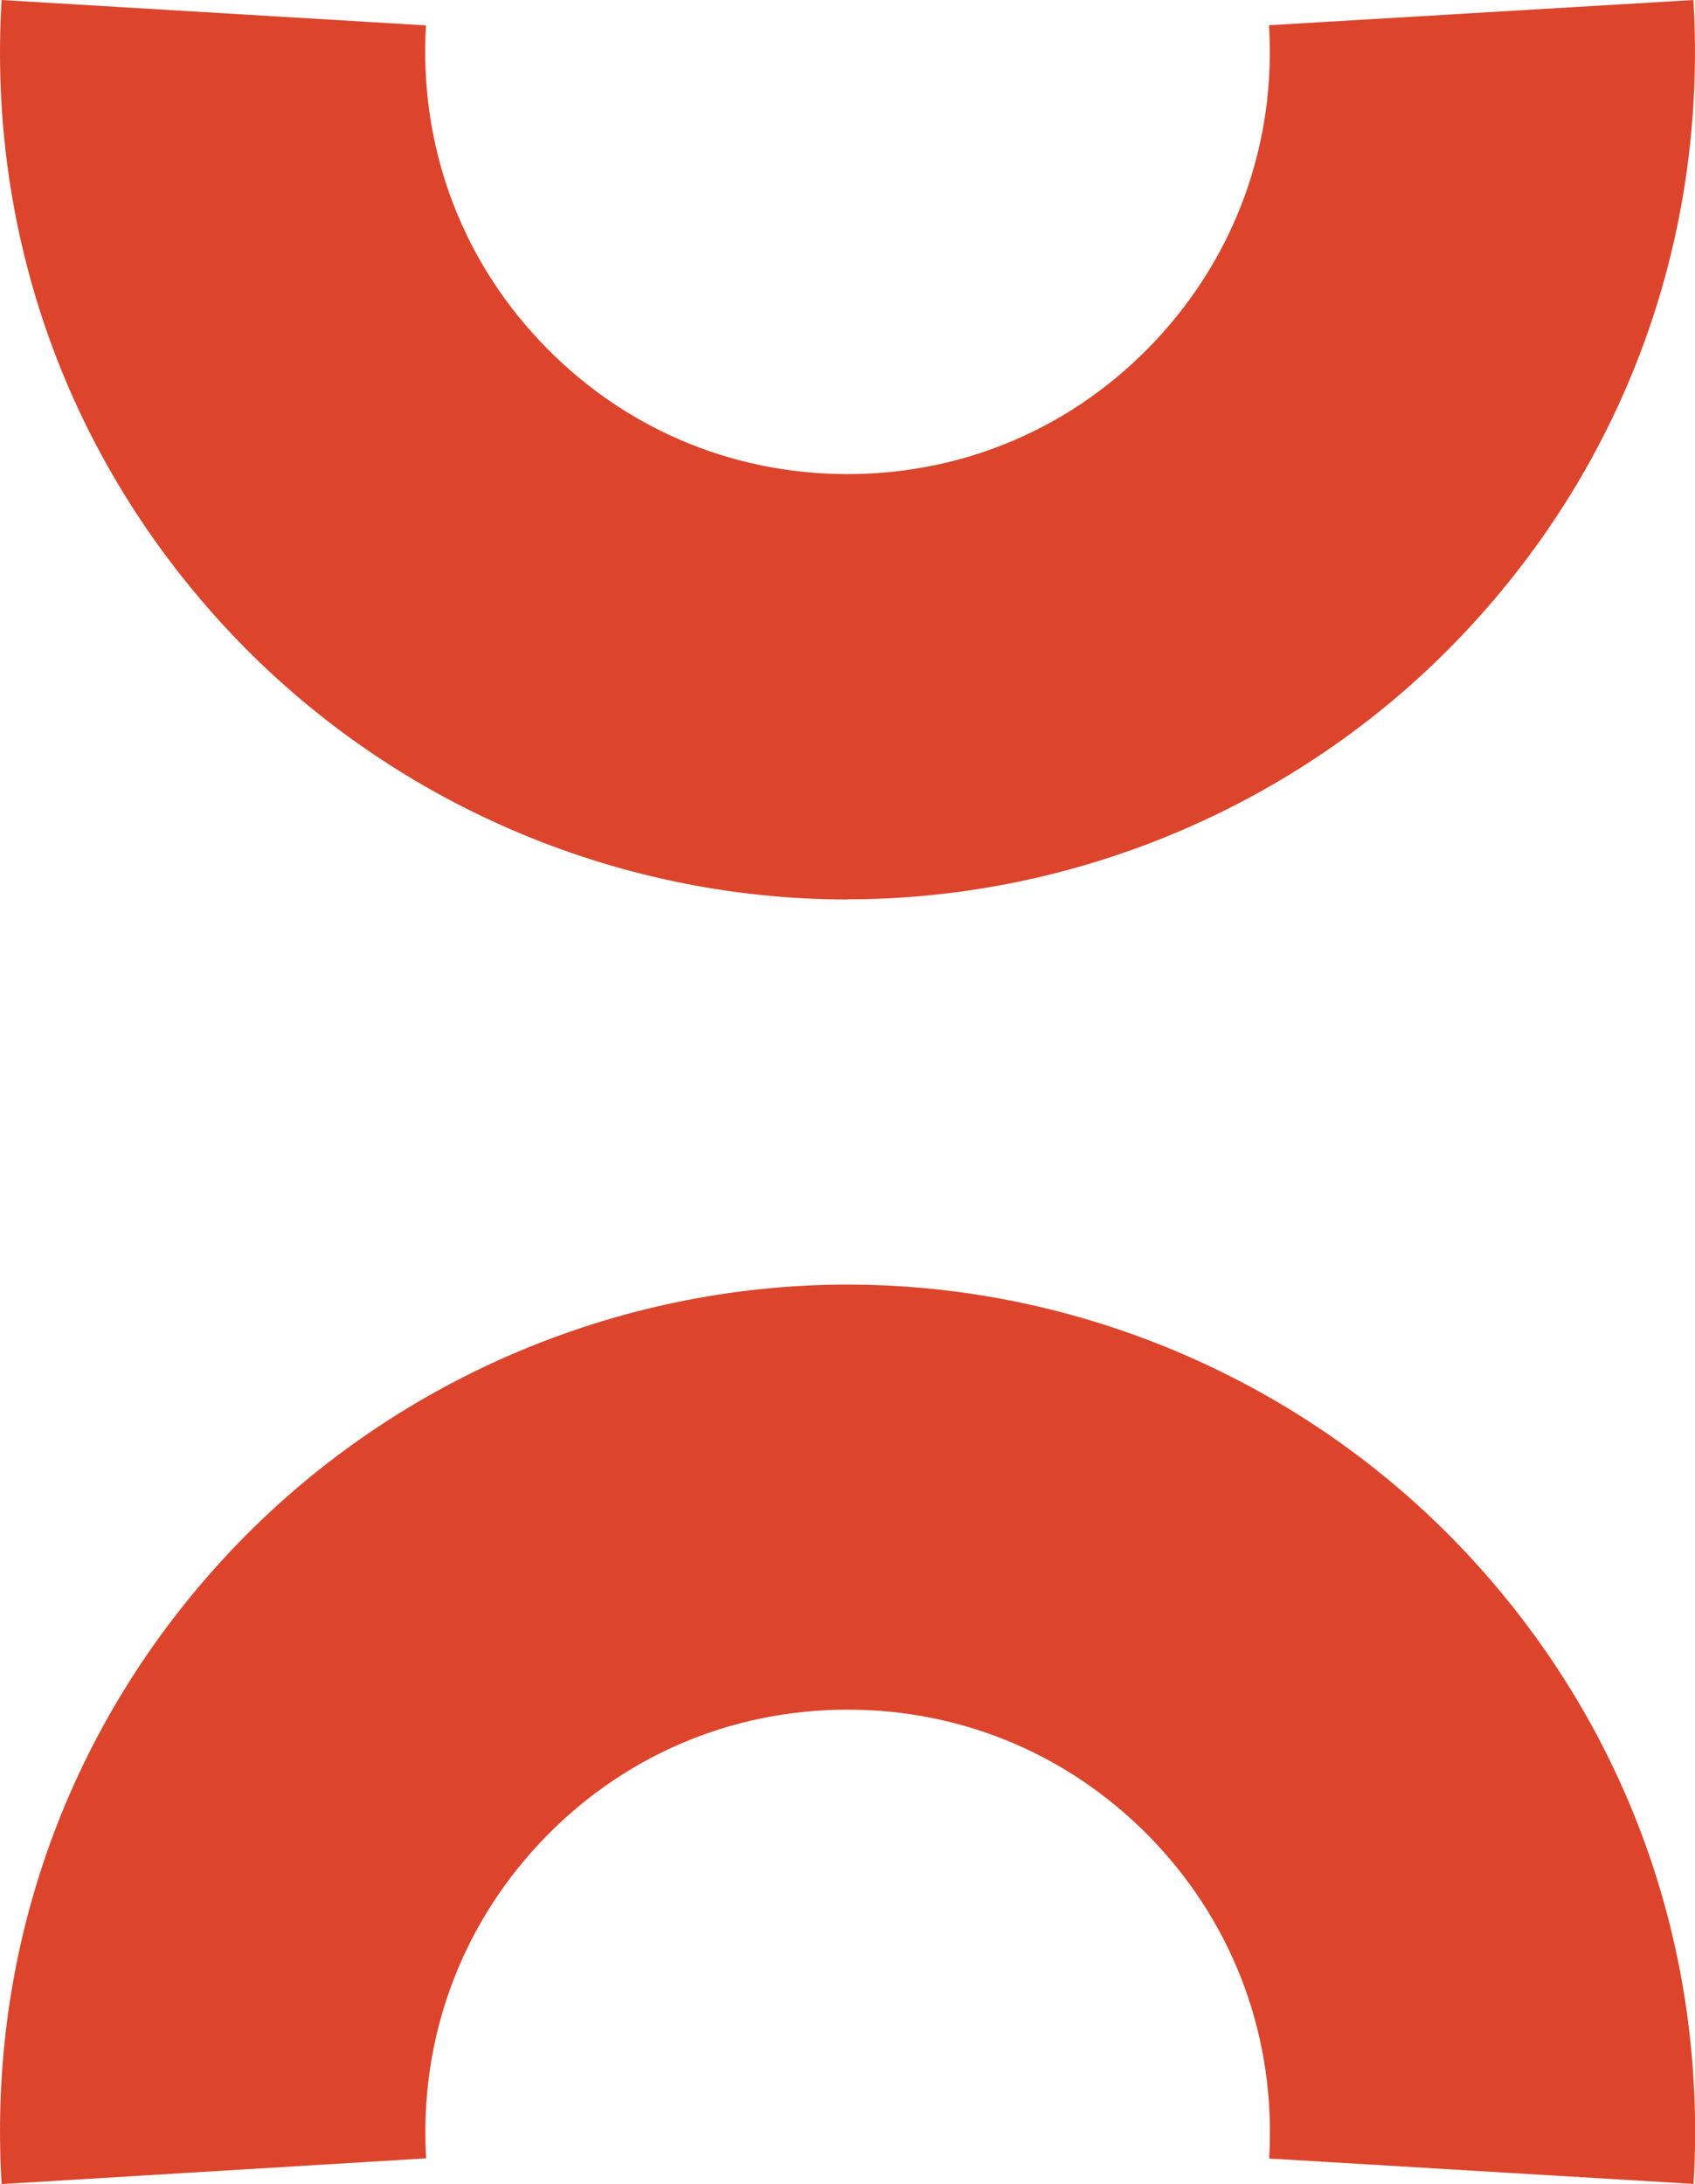 <svg xmlns="http://www.w3.org/2000/svg" id="Calque_2" viewBox="0 0 106.12 136.73"><defs><style>.cls-1{fill:#dc452c;}</style></defs><g id="Calque_1-2"><path class="cls-1" d="M53.06,56.31c-14.57,0-28.64-6.08-38.63-16.69C4.3,28.86-.79,14.79.1,0l26.57,1.59c-.44,7.39,2.09,14.42,7.14,19.77,5.05,5.36,11.89,8.32,19.25,8.32s14.2-2.95,19.25-8.32c5.04-5.36,7.59-12.38,7.14-19.78L106.02,0c.88,14.8-4.21,28.87-14.34,39.62-9.98,10.6-24.07,16.68-38.63,16.68Z"></path><path class="cls-1" d="M.1,136.73c-.89-14.79,4.2-28.86,14.33-39.62,9.99-10.6,24.07-16.69,38.63-16.69s28.64,6.08,38.63,16.68c10.13,10.75,15.22,24.83,14.34,39.62l-26.57-1.59c.44-7.4-2.1-14.42-7.14-19.78-5.06-5.36-11.89-8.32-19.25-8.32s-14.2,2.95-19.25,8.32c-5.04,5.36-7.58,12.38-7.14,19.77L.1,136.73Z"></path></g></svg>